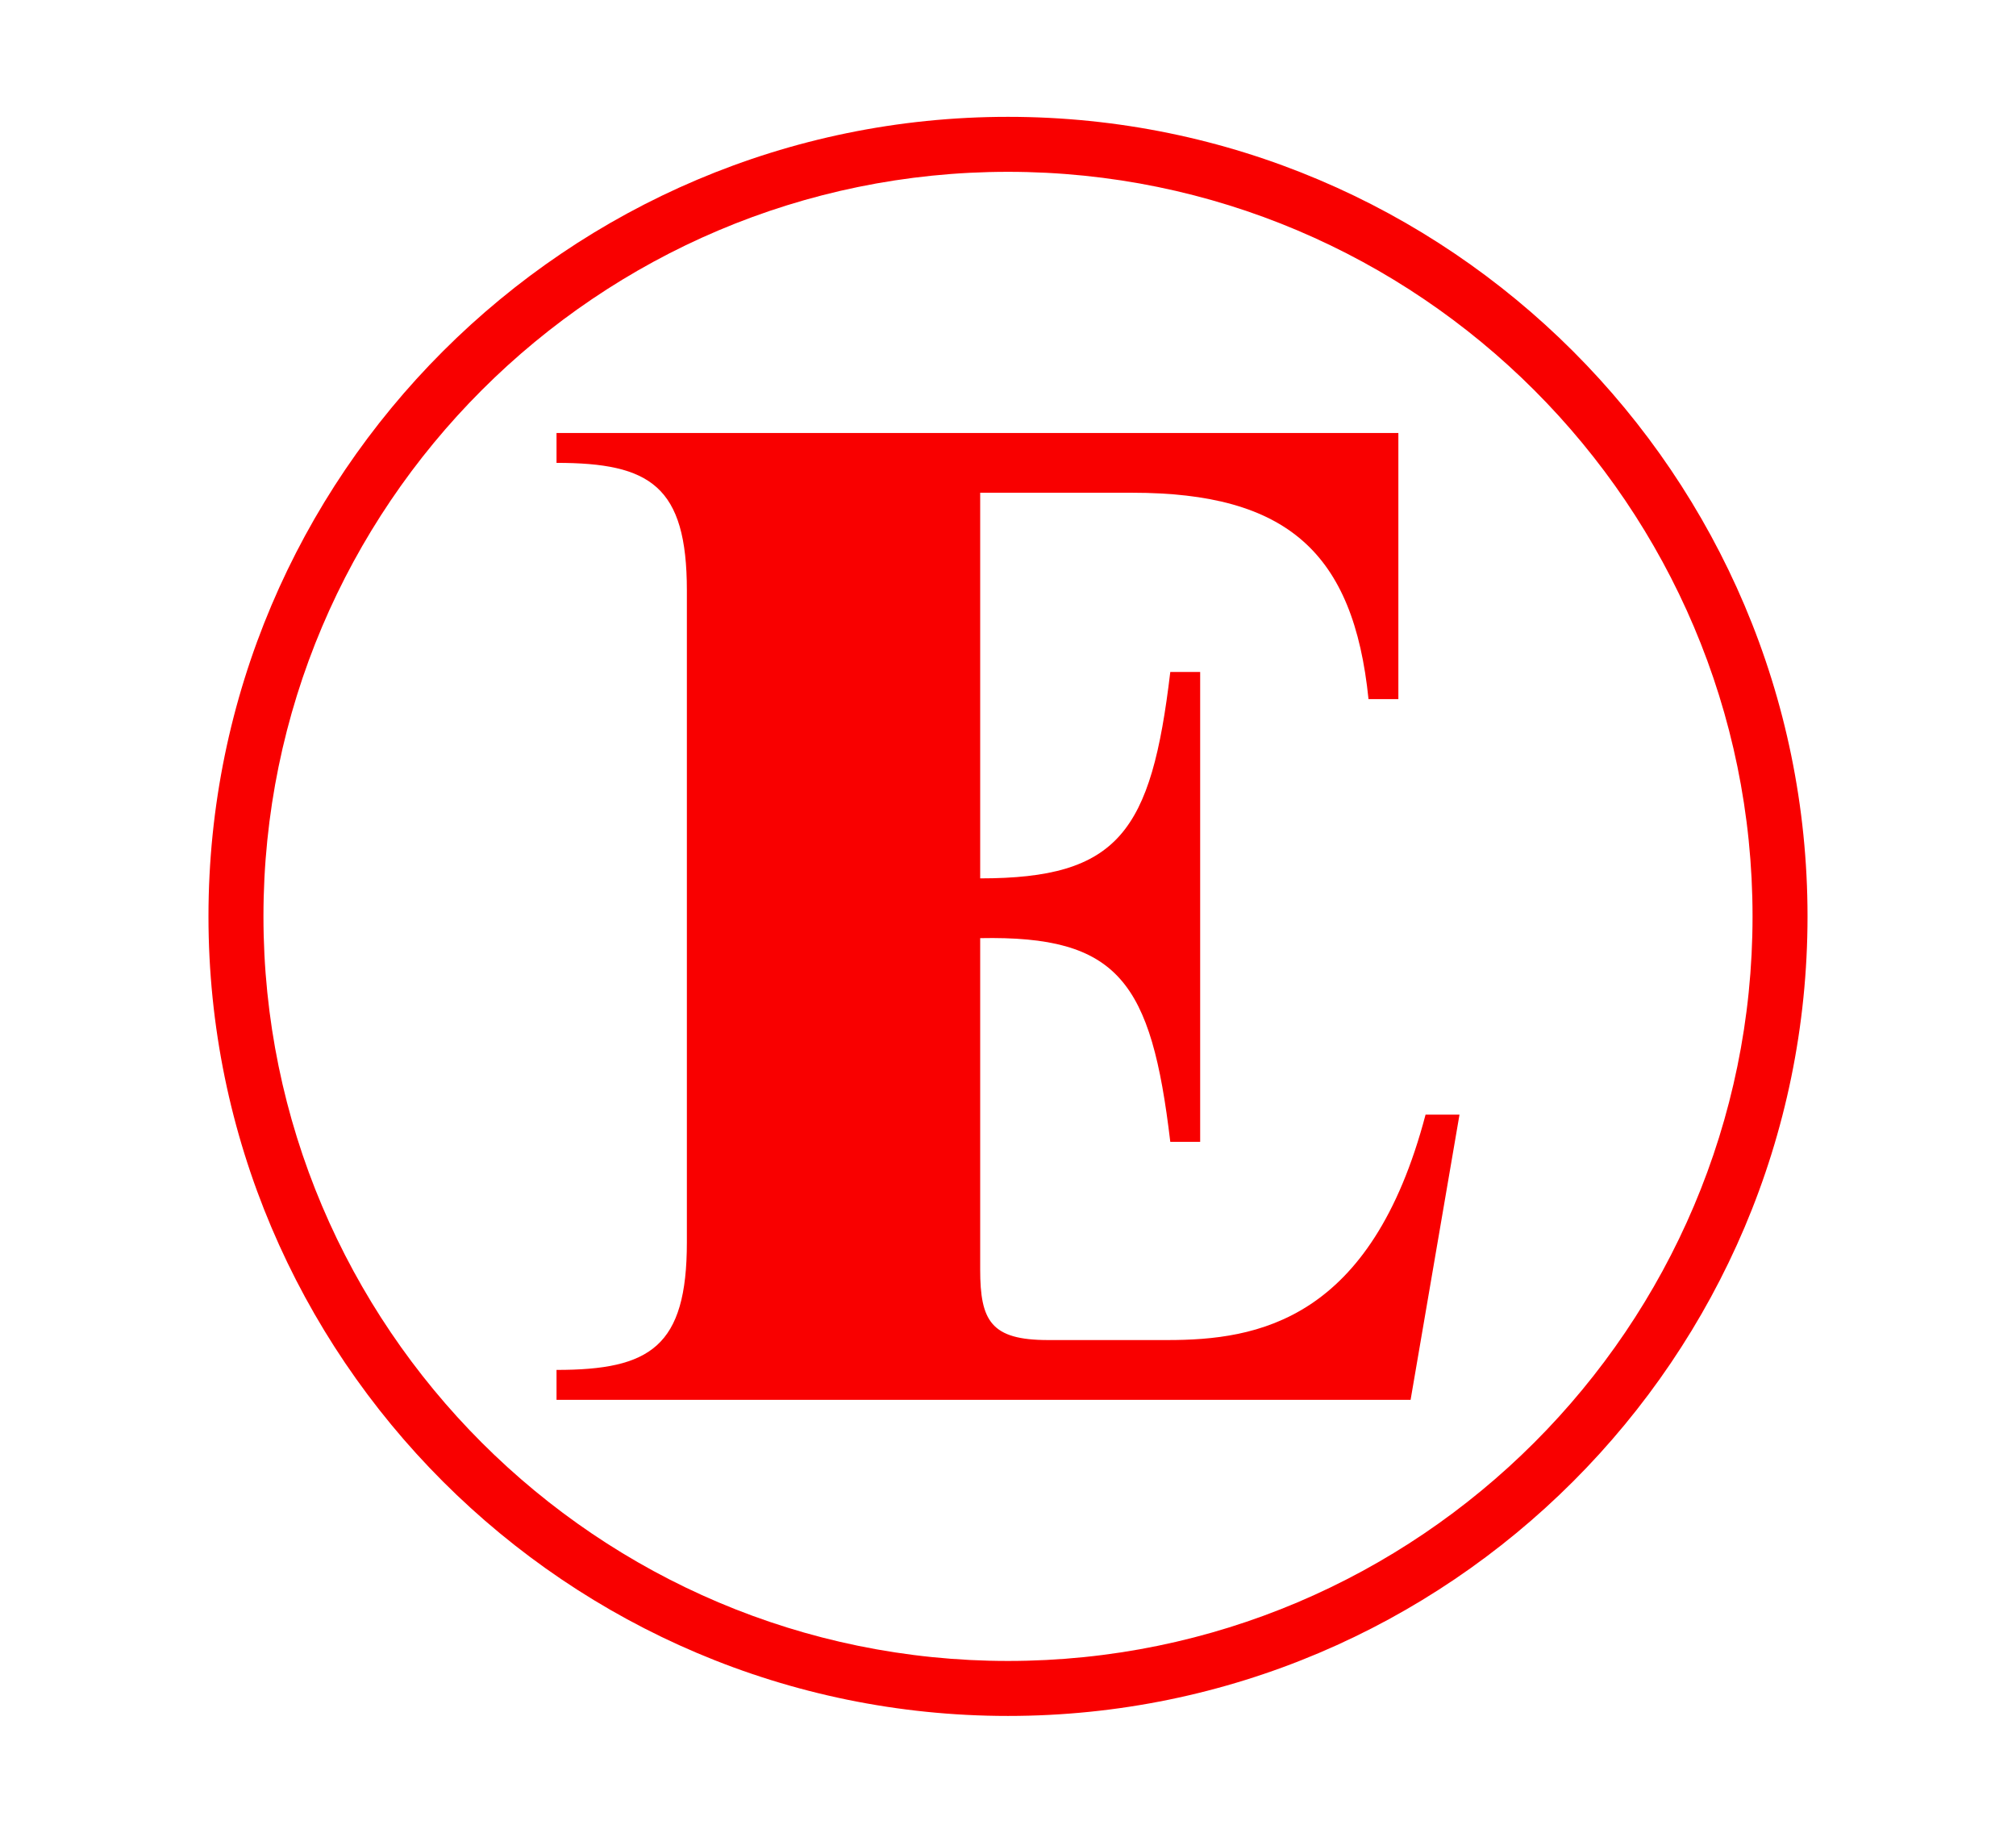 <svg xmlns="http://www.w3.org/2000/svg" xml:space="preserve" id="Layer_1" width="110" height="100" x="0" y="0" style="enable-background:new 0 0 110 100" version="1.1" viewBox="0 0 110 100"><style type="text/css">.st0{fill:#fff}.st1{fill:#f90000}</style><path d="M0 0h110v100H0z" class="st0"/><g><g><g><path d="M30.366 76.375v-1.63c5.112 0 7.112-1.259 7.112-6.964V32.219c0-5.705-2-6.964-7.112-6.964v-1.63H76.3v14.521h-1.629c-.816-8.002-4.445-11.261-12.892-11.261h-8.297v21.041c7.557 0 9.335-2.519 10.373-11.261h1.63V62.3h-1.63c-1.038-8.743-2.815-11.262-10.373-11.113v18.076c0 2.816.593 3.853 3.705 3.853h6.519c4.89 0 11.113-1.036 14.077-12.298h1.852l-2.668 15.559H30.366z" class="st1"/></g><g><path d="M55 93.625c-24.055 0-43.625-19.57-43.625-43.625S30.945 6.375 55 6.375 98.625 25.945 98.625 50 79.055 93.625 55 93.625zm0-84.25C32.599 9.375 14.375 27.599 14.375 50c0 22.4 18.224 40.625 40.625 40.625C77.4 90.625 95.625 72.4 95.625 50 95.625 27.599 77.4 9.375 55 9.375z" class="st1"/></g></g></g></svg>